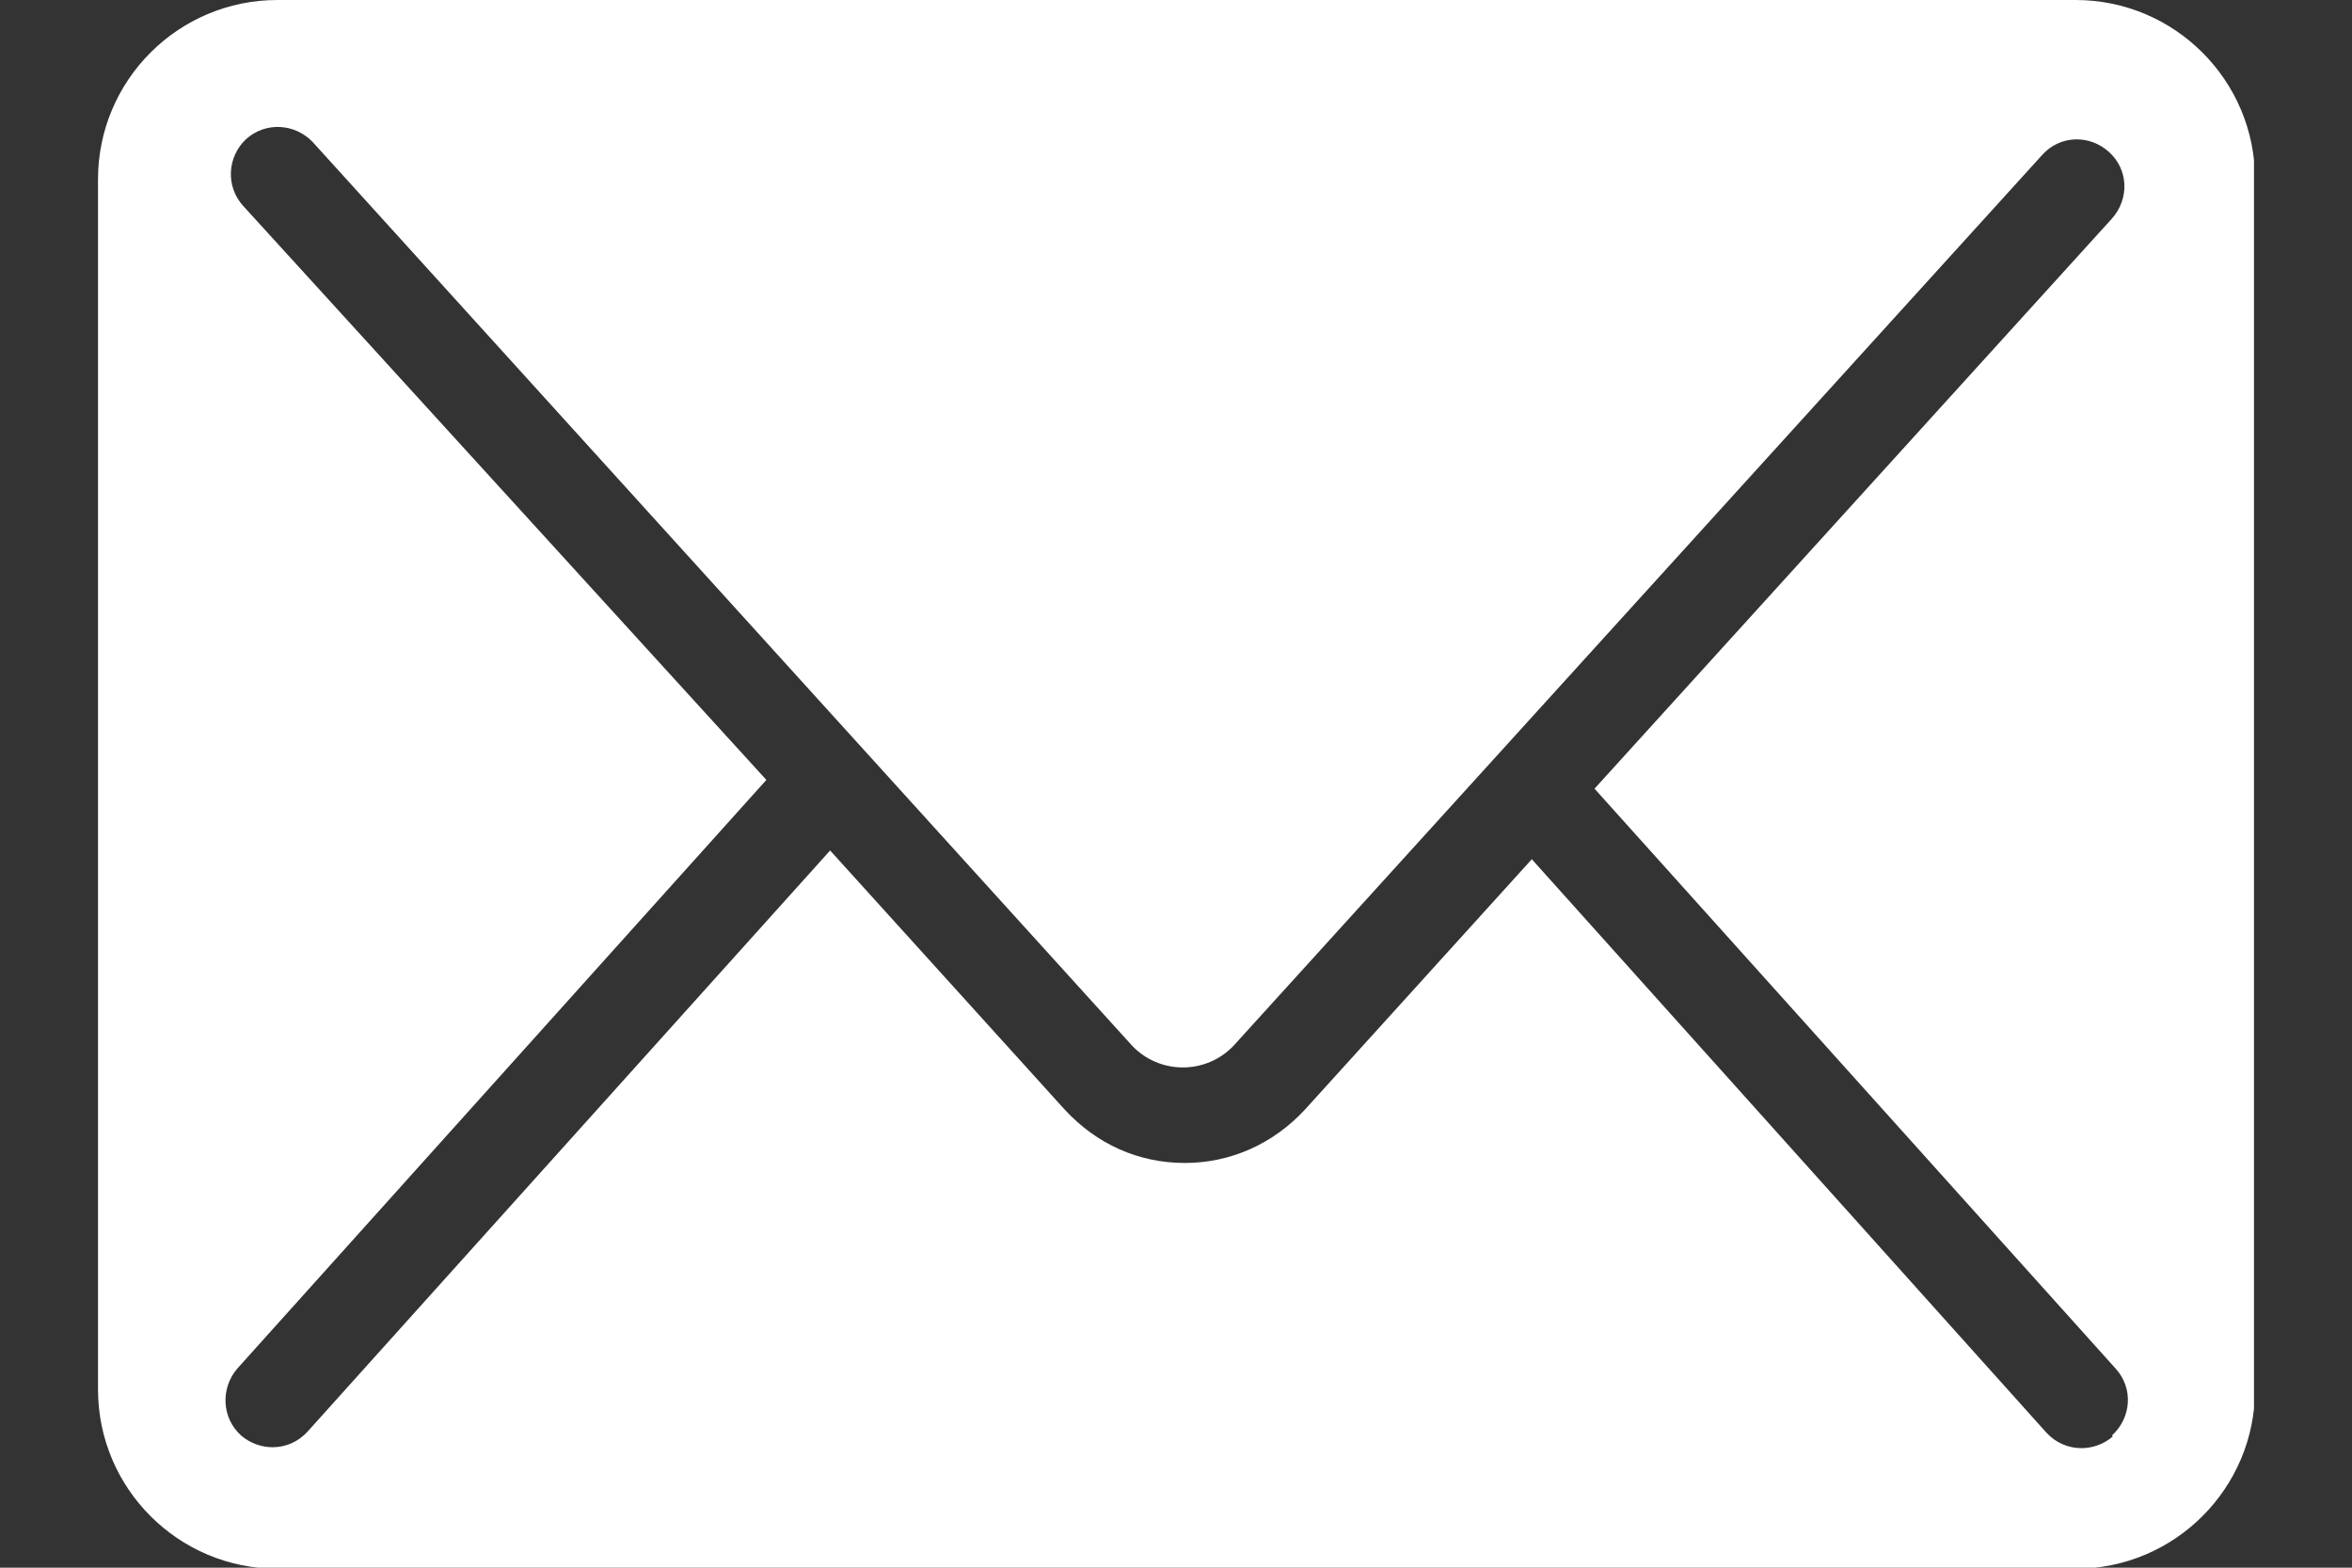 <?xml version="1.0" encoding="UTF-8"?> <svg xmlns="http://www.w3.org/2000/svg" width="18" height="12" viewBox="0 0 18 12" fill="none"><rect x="0" y="0" width="18" height="12" fill="#333333" stroke="none"/><g clip-path="url(#clip0_6124_5187)"><path d="M15.877 0H2.123C1.365 0 0.75 0.615 0.75 1.373V10.635C0.75 11.393 1.365 12.008 2.123 12.008H15.885C16.642 12.008 17.258 11.393 17.258 10.635V1.373C17.258 0.615 16.642 0 15.885 0H15.877ZM16.17 10.995C16.102 11.055 16.012 11.085 15.93 11.085C15.832 11.085 15.735 11.047 15.66 10.965L11.723 6.577L9.99 8.49C9.742 8.76 9.412 8.902 9.068 8.902C8.715 8.902 8.393 8.76 8.145 8.49L6.353 6.51L2.355 10.957C2.28 11.04 2.183 11.078 2.085 11.078C2.002 11.078 1.913 11.047 1.845 10.988C1.695 10.852 1.688 10.627 1.815 10.477L5.865 5.97L1.86 1.575C1.725 1.425 1.74 1.2 1.883 1.065C2.033 0.93 2.257 0.945 2.393 1.087L8.662 8.002C8.873 8.227 9.232 8.227 9.443 8.002L15.63 1.185C15.765 1.035 15.99 1.028 16.14 1.163C16.29 1.298 16.297 1.522 16.163 1.673L12.203 6.037L16.192 10.477C16.328 10.627 16.312 10.852 16.163 10.988L16.17 10.995Z" fill="white"></path></g><defs><clipPath id="clip0_6124_5187"><rect width="16.5" height="12" fill="white" transform="translate(0.75)"></rect></clipPath></defs></svg> 